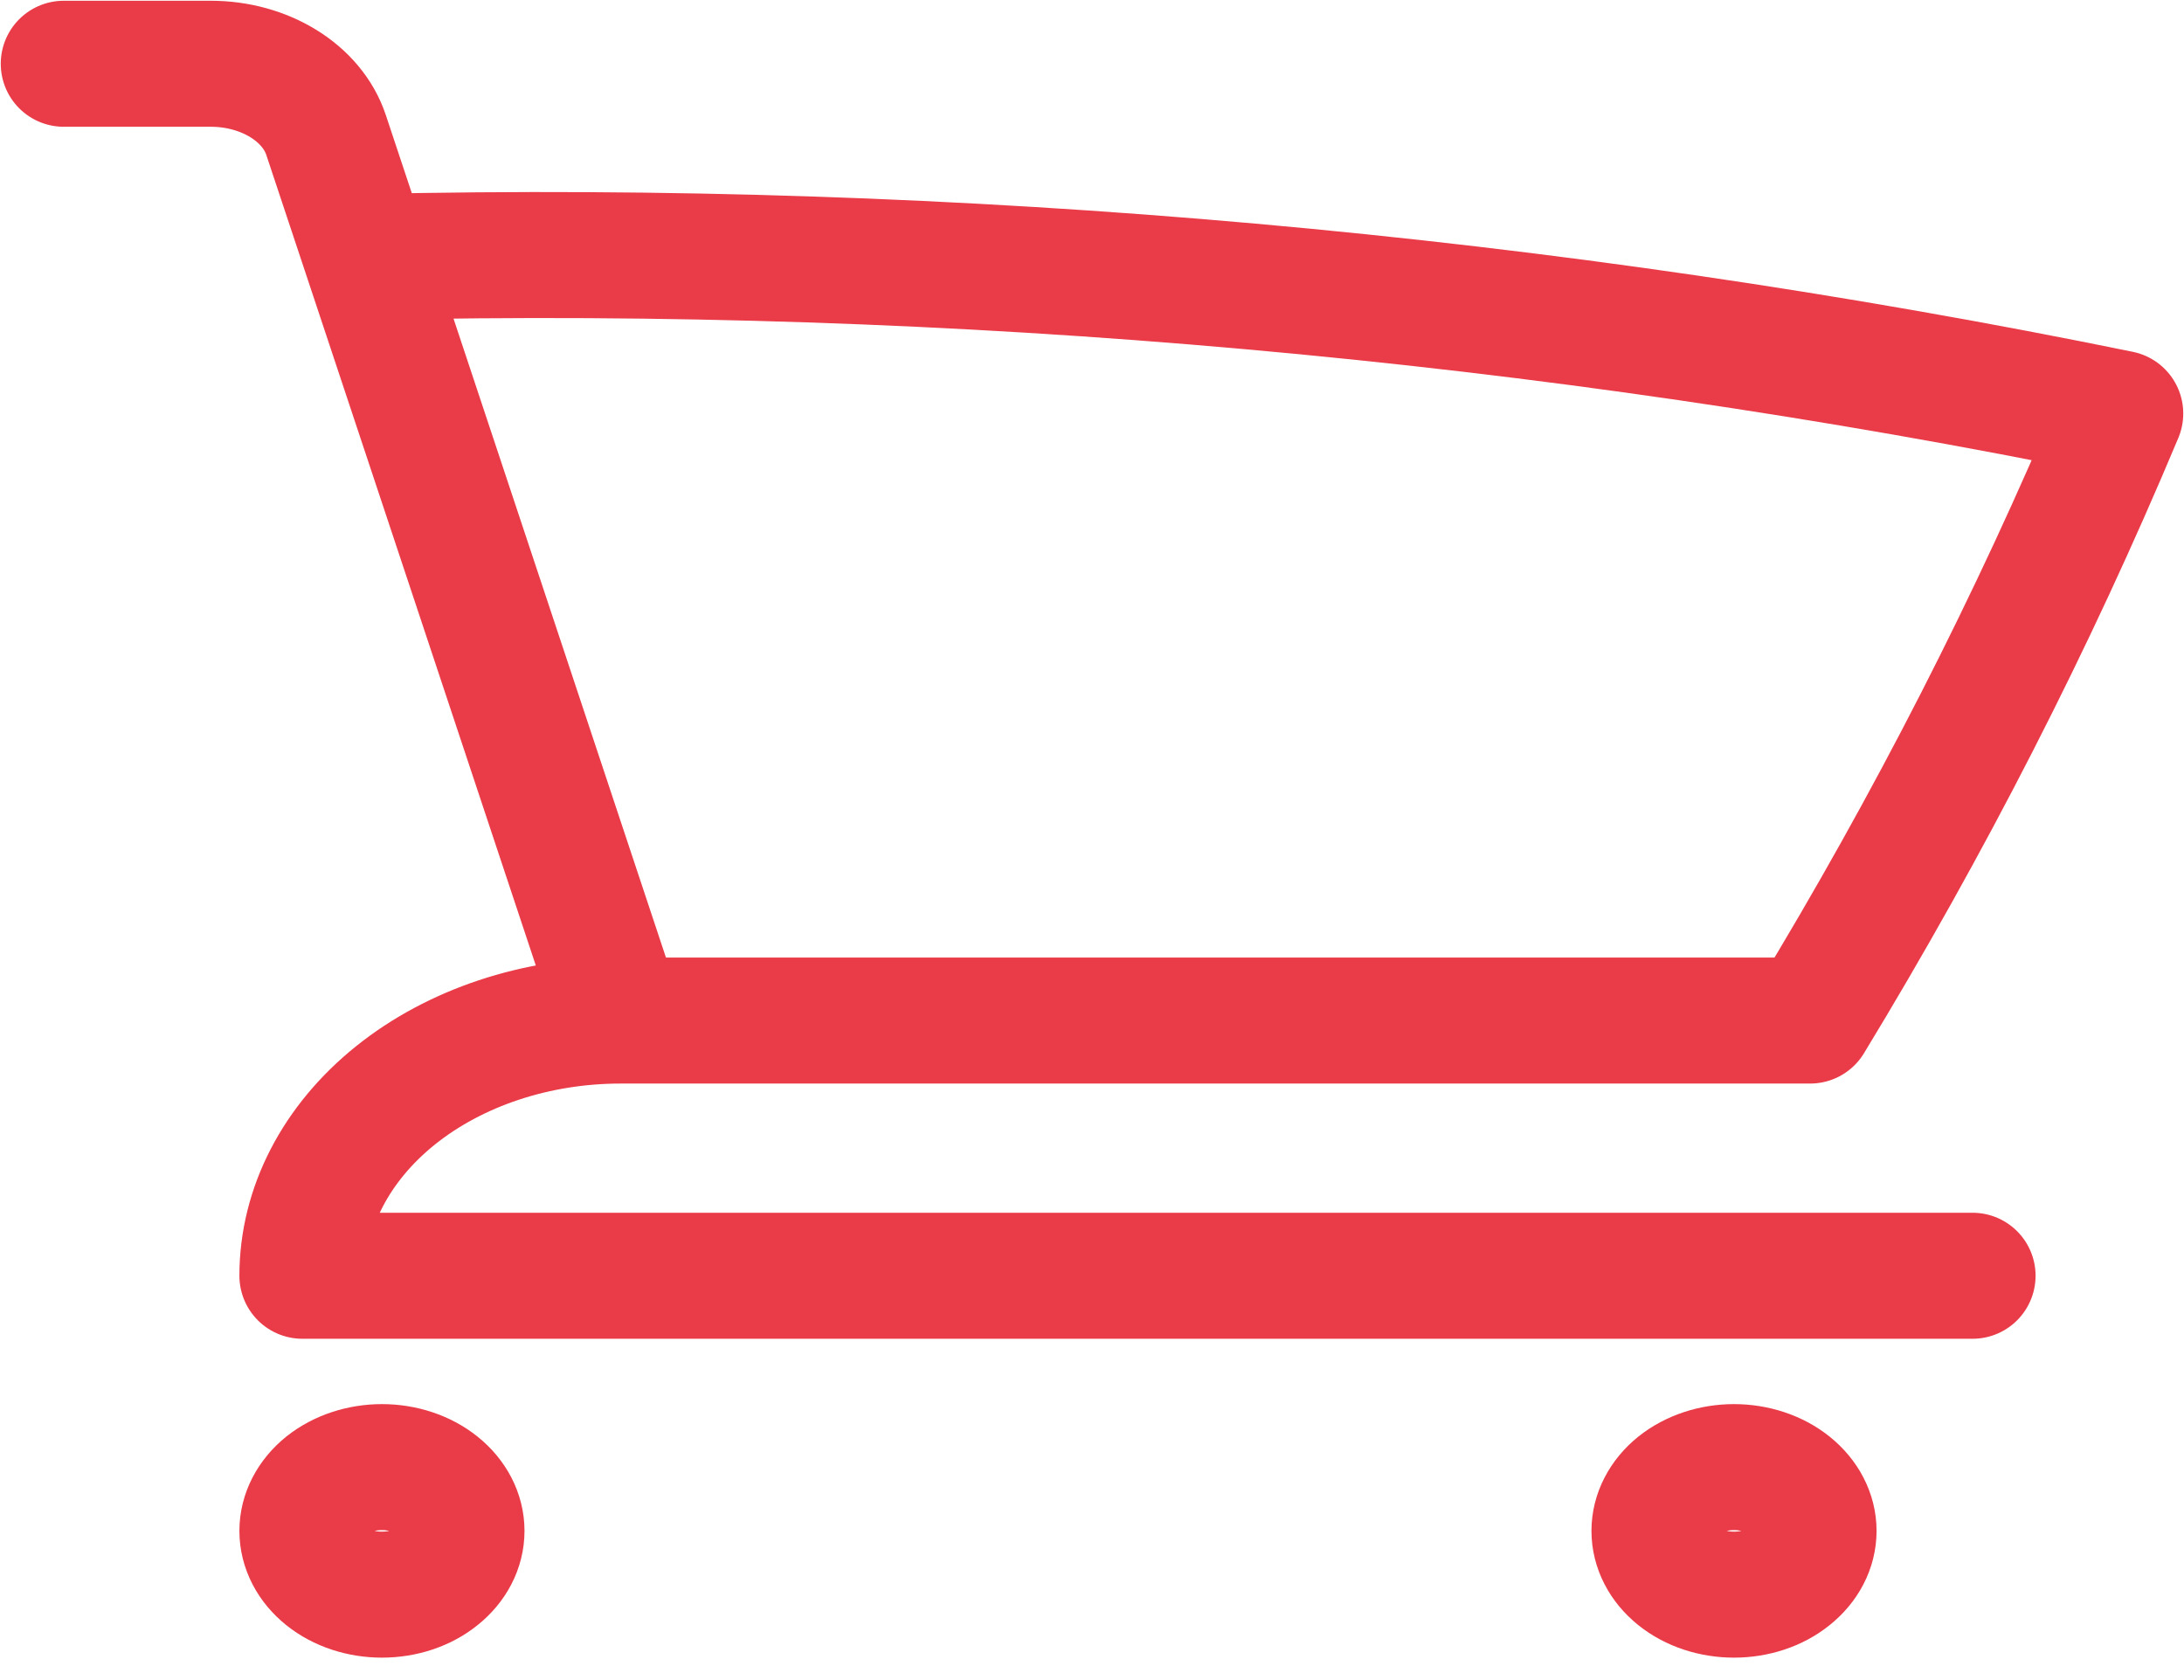 <svg width="26" height="20" viewBox="0 0 26 20" fill="none" xmlns="http://www.w3.org/2000/svg">
<path d="M0.759 0.759H2.509C3.153 0.759 3.715 1.107 3.881 1.605L4.365 3.06M4.365 3.06C11.398 2.902 18.423 3.529 25.241 4.923C24.2 7.407 22.964 9.821 21.549 12.149H7.387M4.365 3.06L7.387 12.149M7.387 12.149C6.383 12.149 5.419 12.47 4.709 13.039C3.999 13.609 3.6 14.381 3.6 15.187H23.483M5.494 18.224C5.494 18.426 5.394 18.619 5.216 18.761C5.039 18.904 4.798 18.983 4.547 18.983C4.296 18.983 4.055 18.904 3.877 18.761C3.7 18.619 3.6 18.426 3.6 18.224C3.6 18.023 3.7 17.83 3.877 17.687C4.055 17.545 4.296 17.465 4.547 17.465C4.798 17.465 5.039 17.545 5.216 17.687C5.394 17.83 5.494 18.023 5.494 18.224ZM21.59 18.224C21.59 18.426 21.49 18.619 21.312 18.761C21.135 18.904 20.894 18.983 20.643 18.983C20.392 18.983 20.151 18.904 19.973 18.761C19.796 18.619 19.696 18.426 19.696 18.224C19.696 18.023 19.796 17.83 19.973 17.687C20.151 17.545 20.392 17.465 20.643 17.465C20.894 17.465 21.135 17.545 21.312 17.687C21.49 17.83 21.59 18.023 21.59 18.224Z" stroke="#EA3B48" stroke-width="1.5" stroke-linecap="round" stroke-linejoin="round"/>
</svg>
